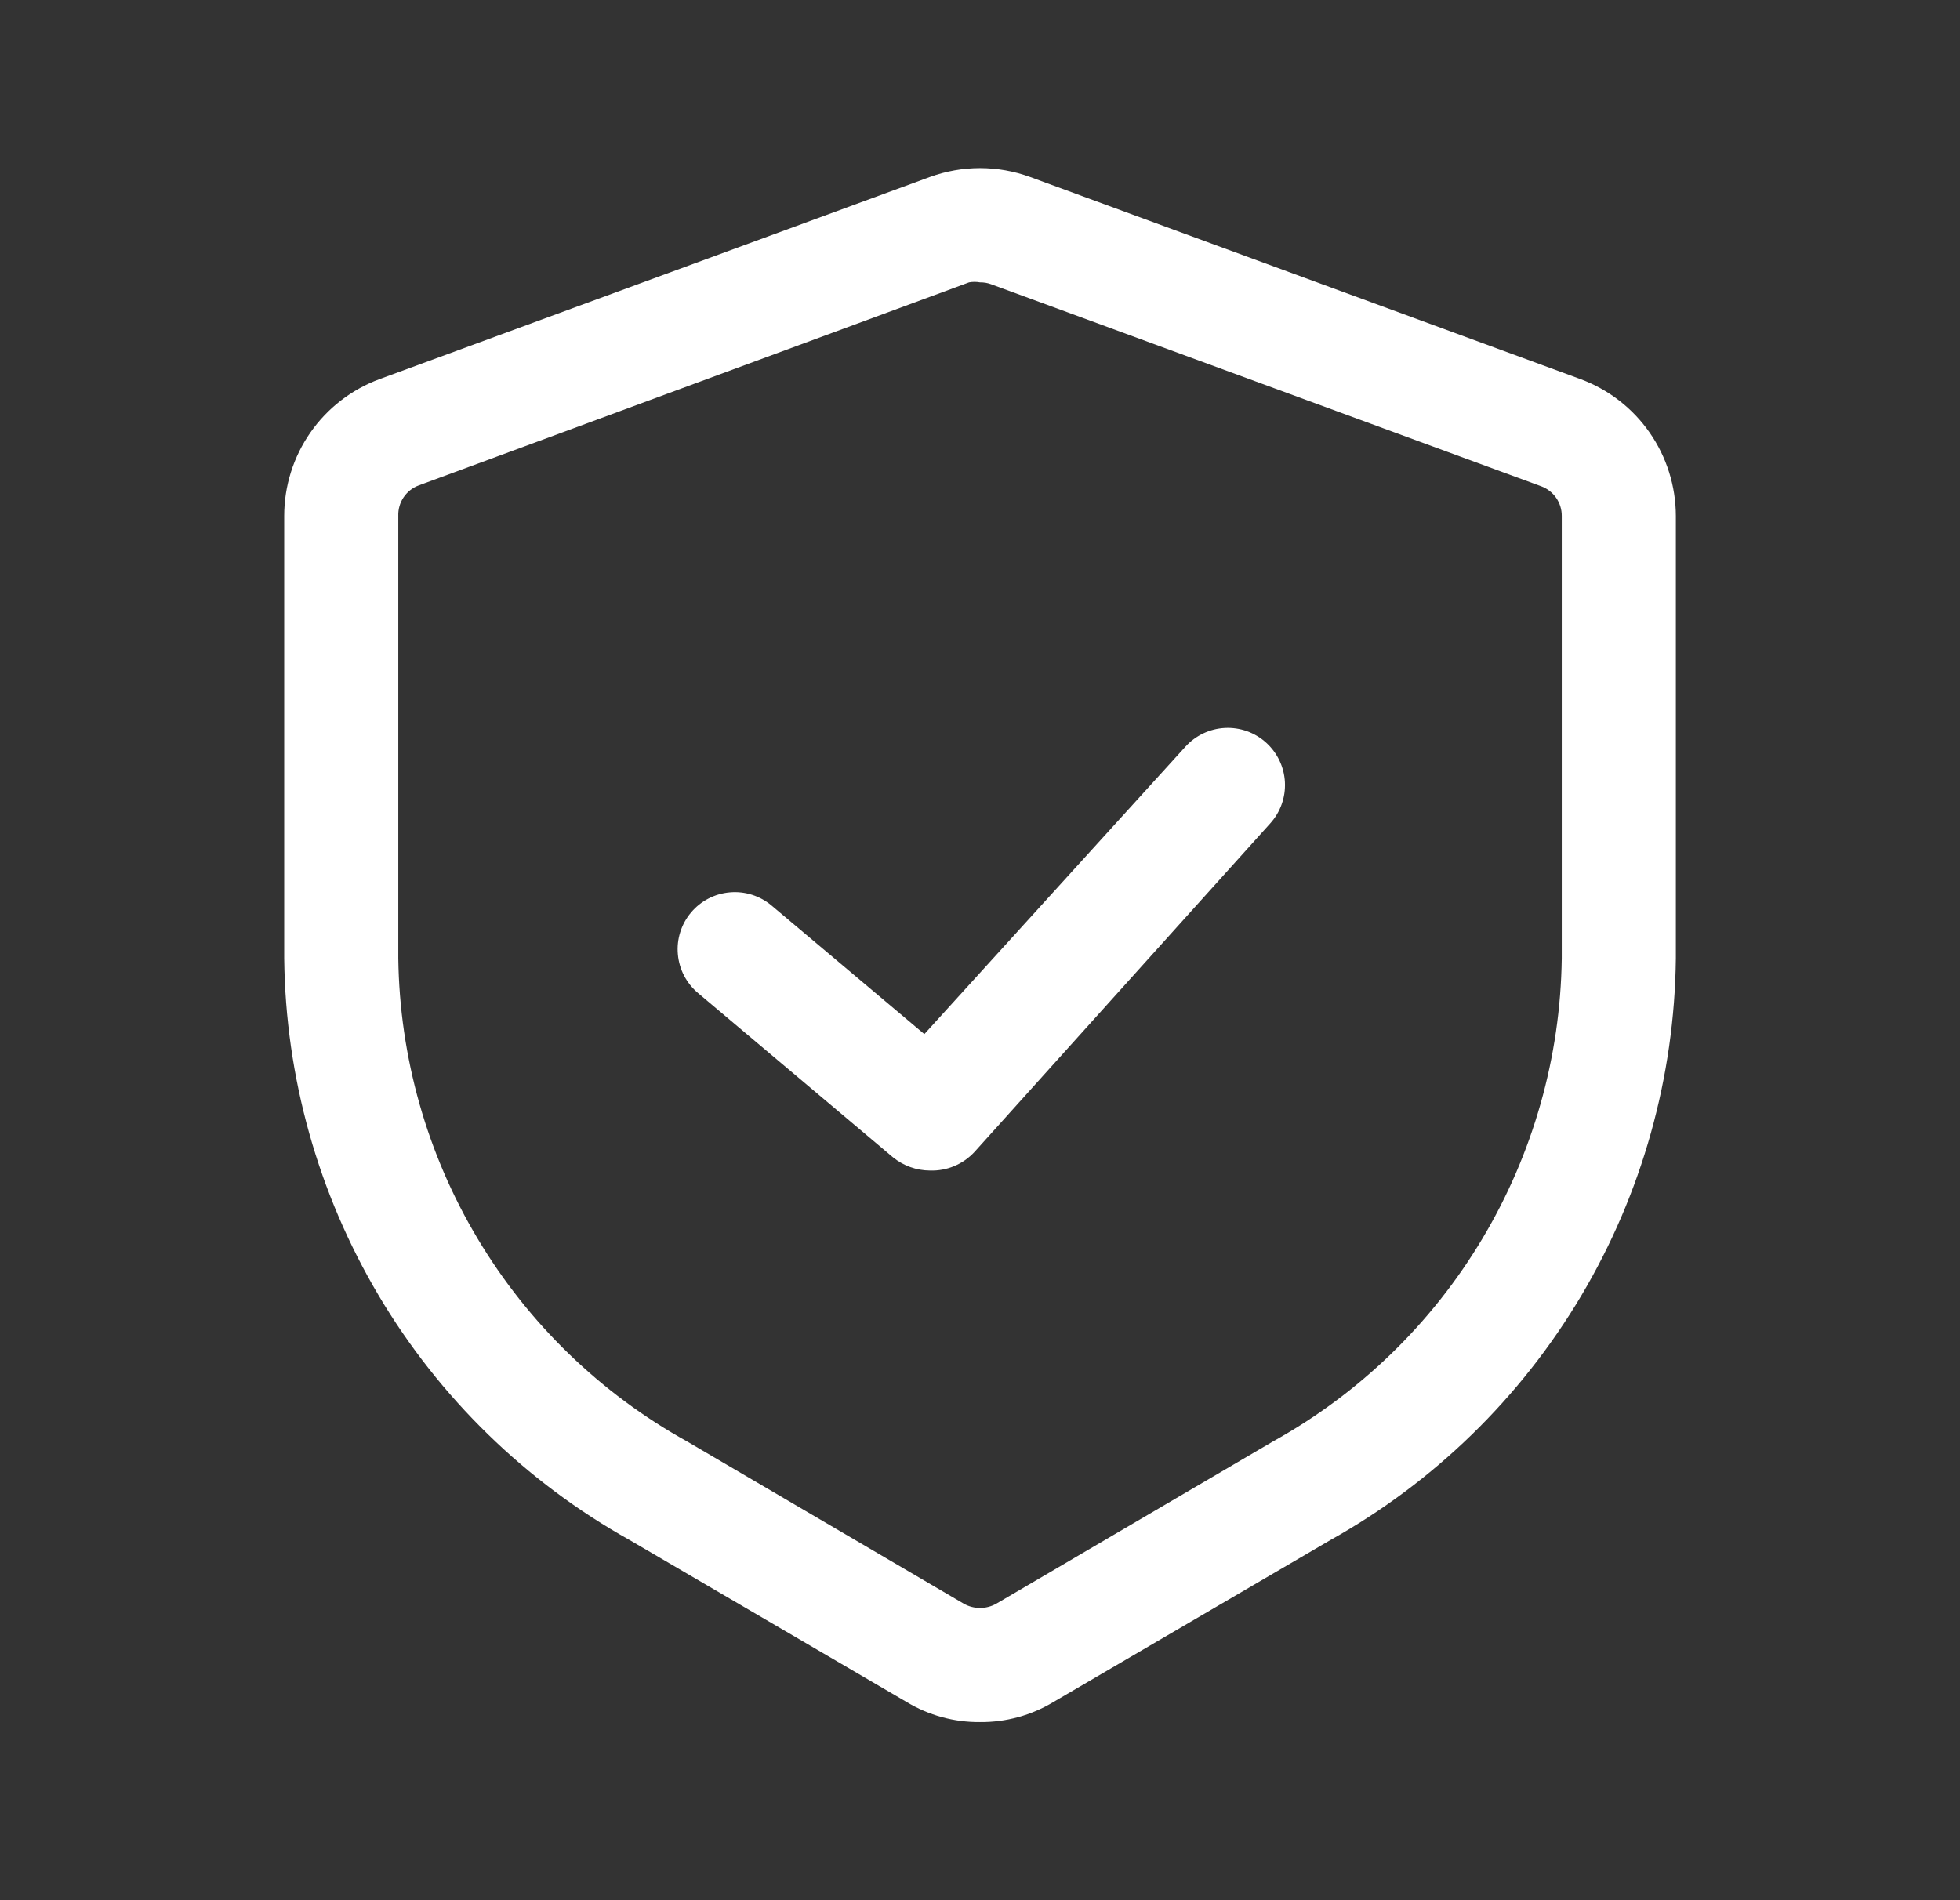 <svg width="33" height="32" viewBox="0 0 33 32" fill="none" xmlns="http://www.w3.org/2000/svg">
<rect x="0" y="0" width="33" height="32" fill="#333333" stroke="none"/>
<path d="M16.5 29C16.065 29.004 15.637 28.887 15.264 28.662L10.601 25.935C8.855 24.959 7.398 23.539 6.377 21.819C5.356 20.099 4.807 18.14 4.785 16.14V8.688C4.785 8.186 4.939 7.696 5.226 7.284C5.513 6.872 5.92 6.558 6.391 6.384L15.655 2.981C16.201 2.781 16.8 2.781 17.345 2.981L26.61 6.384C27.081 6.558 27.487 6.872 27.774 7.284C28.061 7.696 28.215 8.186 28.216 8.688V16.14C28.194 18.14 27.645 20.099 26.624 21.819C25.603 23.539 24.146 24.959 22.4 25.935L17.737 28.662C17.364 28.887 16.936 29.004 16.5 29ZM16.5 4.755C16.439 4.744 16.377 4.744 16.316 4.755L7.051 8.174C6.947 8.212 6.857 8.283 6.795 8.375C6.733 8.468 6.702 8.577 6.706 8.688V16.14C6.728 17.804 7.189 19.433 8.043 20.861C8.897 22.29 10.113 23.468 11.569 24.275L16.232 27.01C16.314 27.055 16.406 27.079 16.5 27.079C16.594 27.079 16.687 27.055 16.769 27.01L21.432 24.275C22.887 23.468 24.104 22.29 24.957 20.861C25.811 19.433 26.273 17.804 26.295 16.14V8.688C26.296 8.58 26.263 8.474 26.201 8.384C26.139 8.295 26.051 8.227 25.949 8.189L16.685 4.786C16.626 4.764 16.563 4.754 16.5 4.755Z" fill="white"/>
<path d="M15.656 19.712C15.429 19.711 15.21 19.632 15.034 19.489L11.753 16.724C11.558 16.56 11.435 16.325 11.413 16.07C11.39 15.816 11.47 15.563 11.634 15.368C11.798 15.172 12.033 15.05 12.287 15.028C12.542 15.005 12.794 15.085 12.99 15.249L15.563 17.415L19.958 12.575C20.129 12.386 20.368 12.272 20.623 12.259C20.878 12.246 21.128 12.335 21.317 12.506C21.507 12.678 21.621 12.917 21.634 13.172C21.647 13.427 21.558 13.677 21.387 13.866L16.409 19.397C16.313 19.501 16.197 19.583 16.067 19.637C15.937 19.692 15.796 19.717 15.656 19.712Z" fill="white"/>
</svg>
